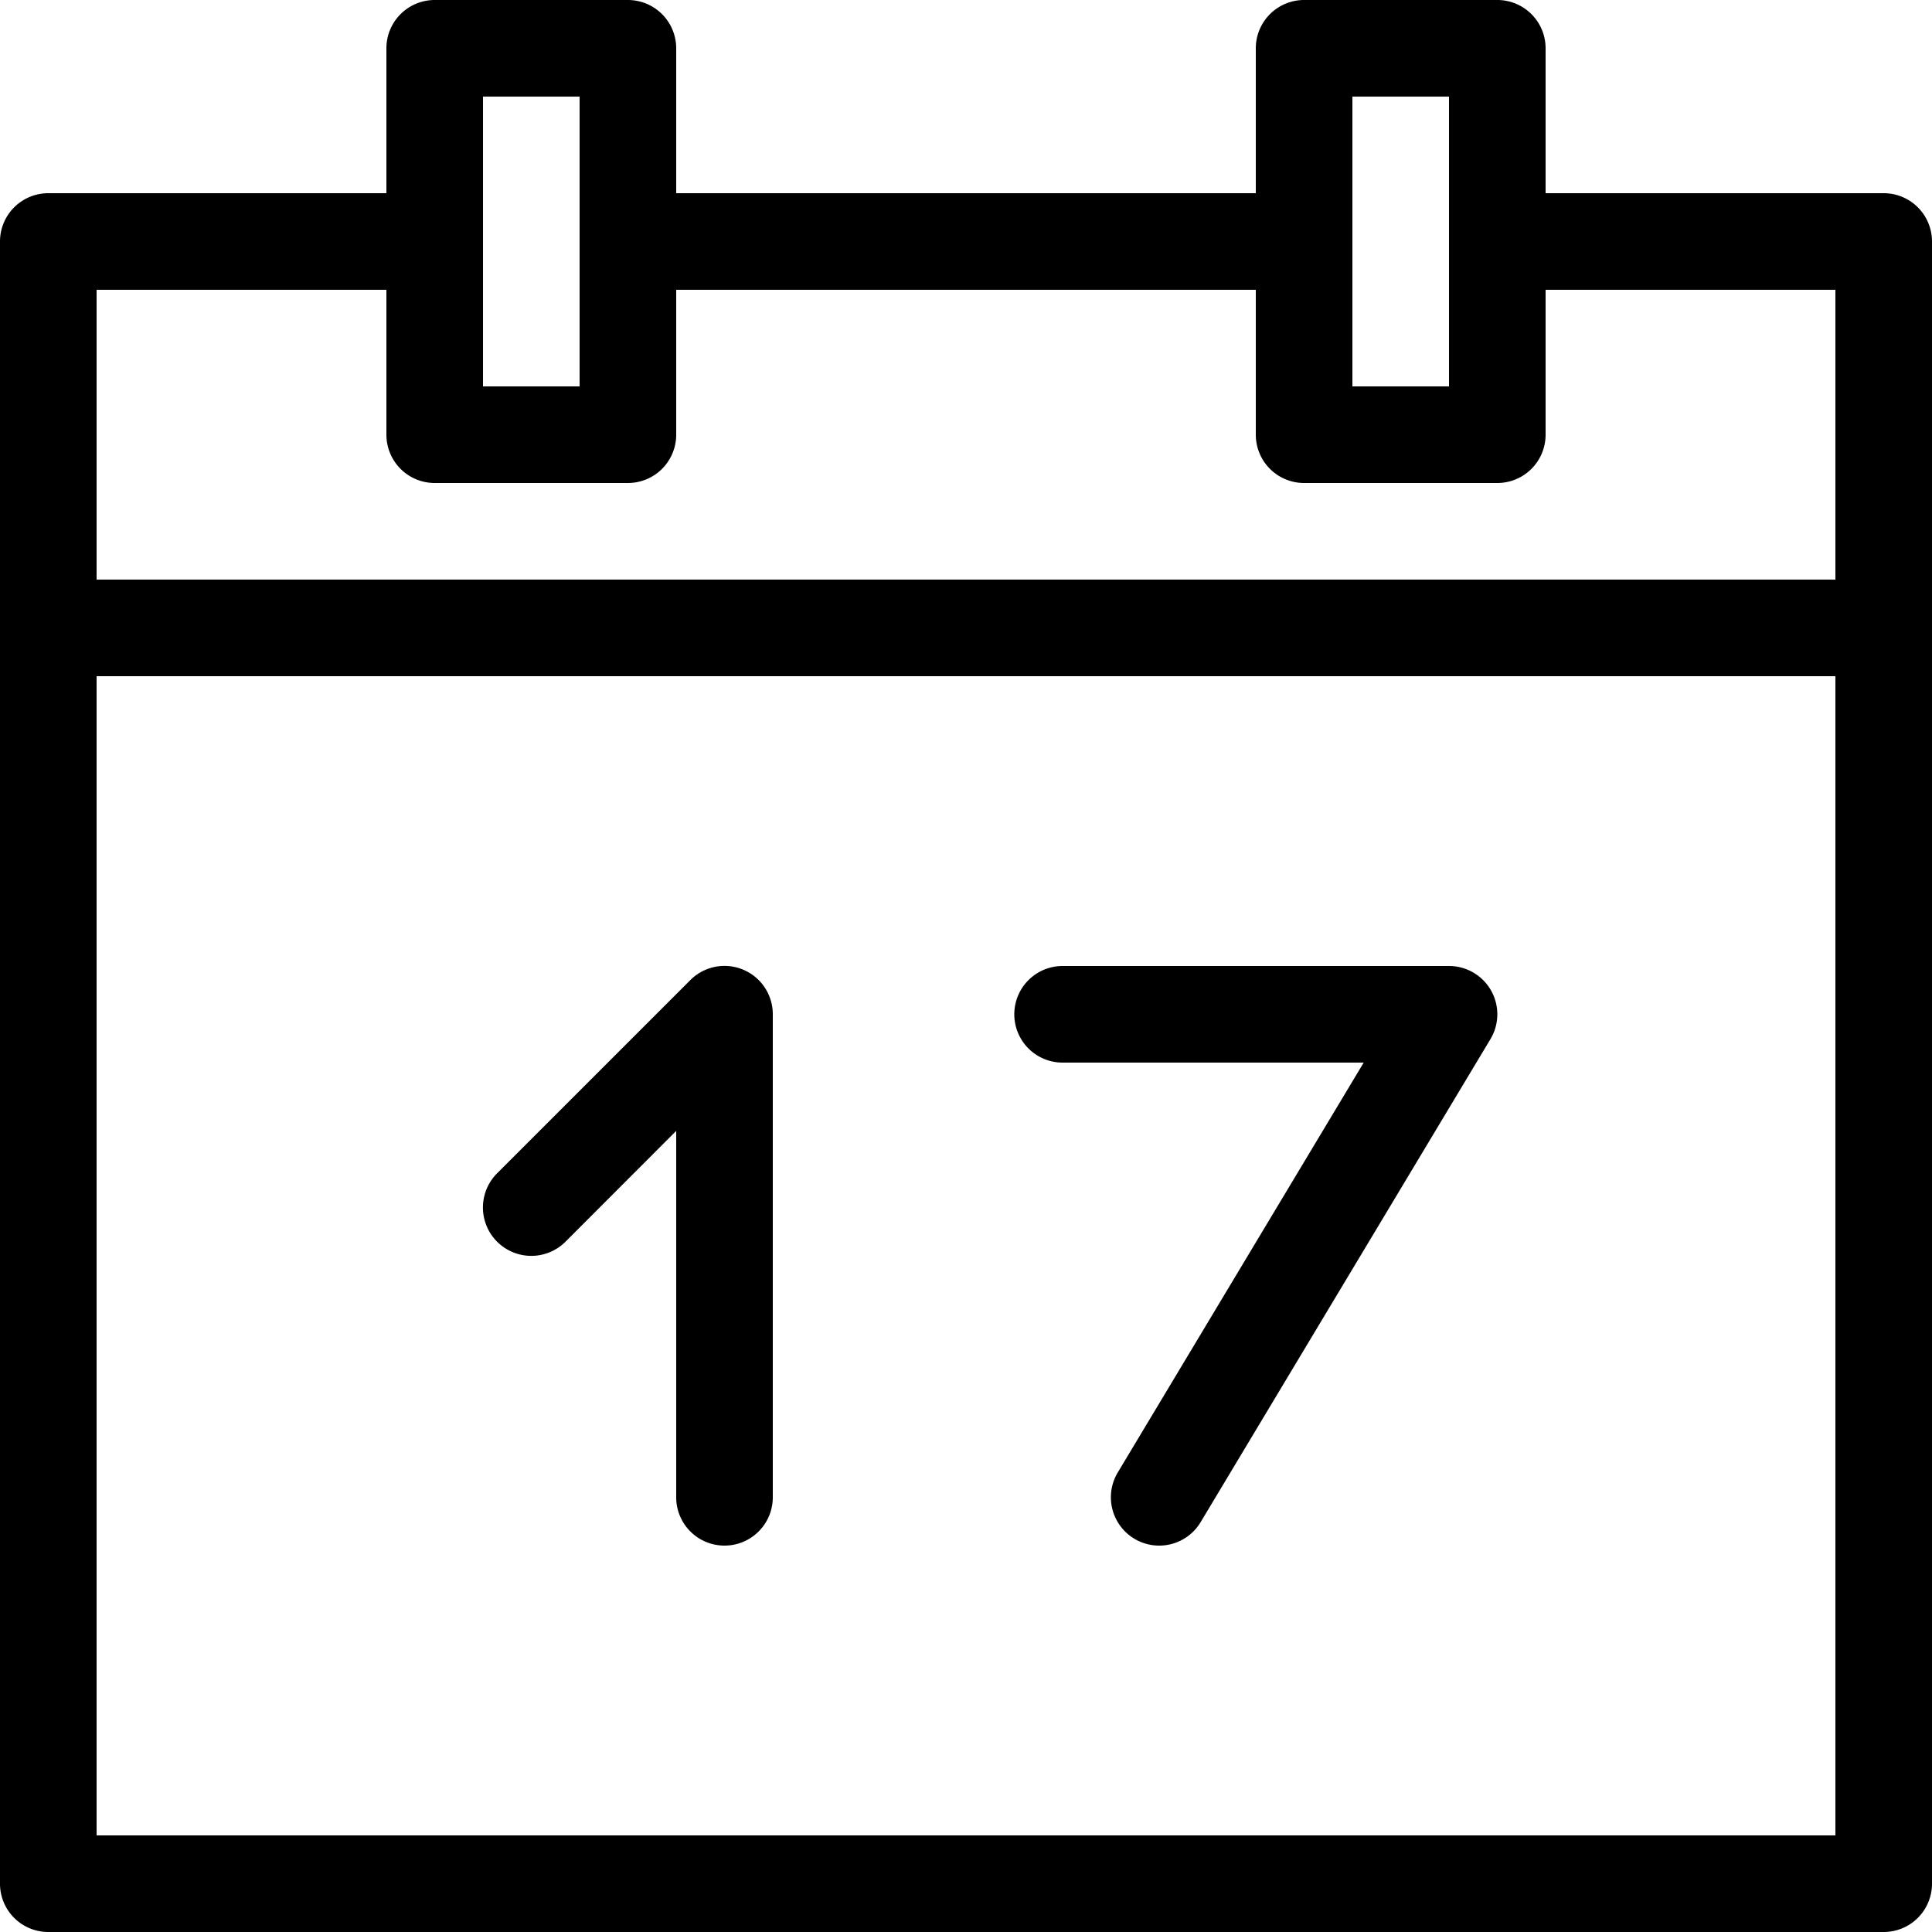 <?xml version="1.0" encoding="UTF-8"?>
<svg xmlns="http://www.w3.org/2000/svg" width="40" height="40" viewBox="0 0 40 40">
  <path data-name="terminvereinbaren 2" d="M39 4h-7V1a1 1 0 00-1-1h-4a1 1 0 00-1 1v3H14V1a1 1 0 00-1-1H9a1 1 0 00-1 1v3H1a1 1 0 00-1 1v34a1 1 0 001 1h38a1 1 0 001-1V5a1 1 0 00-1-1zM28 2h2v6h-2zM10 2h2v6h-2zM8 6v3a1 1 0 001 1h4a1 1 0 001-1V6h12v3a1 1 0 001 1h4a1 1 0 001-1V6h6v6H2V6zM2 38V14h36v24zm14-17v10a1 1 0 01-2 0v-7.586l-2.292 2.294a1.001 1.001 0 01-1.416-1.416l4-4A1 1 0 0116 21zm14.87-.494a1 1 0 01-.012 1.008l-6 10a1 1 0 11-1.716-1.028L28.234 22H22a1 1 0 010-2h8a1 1 0 01.87.506z"></path>
</svg>
